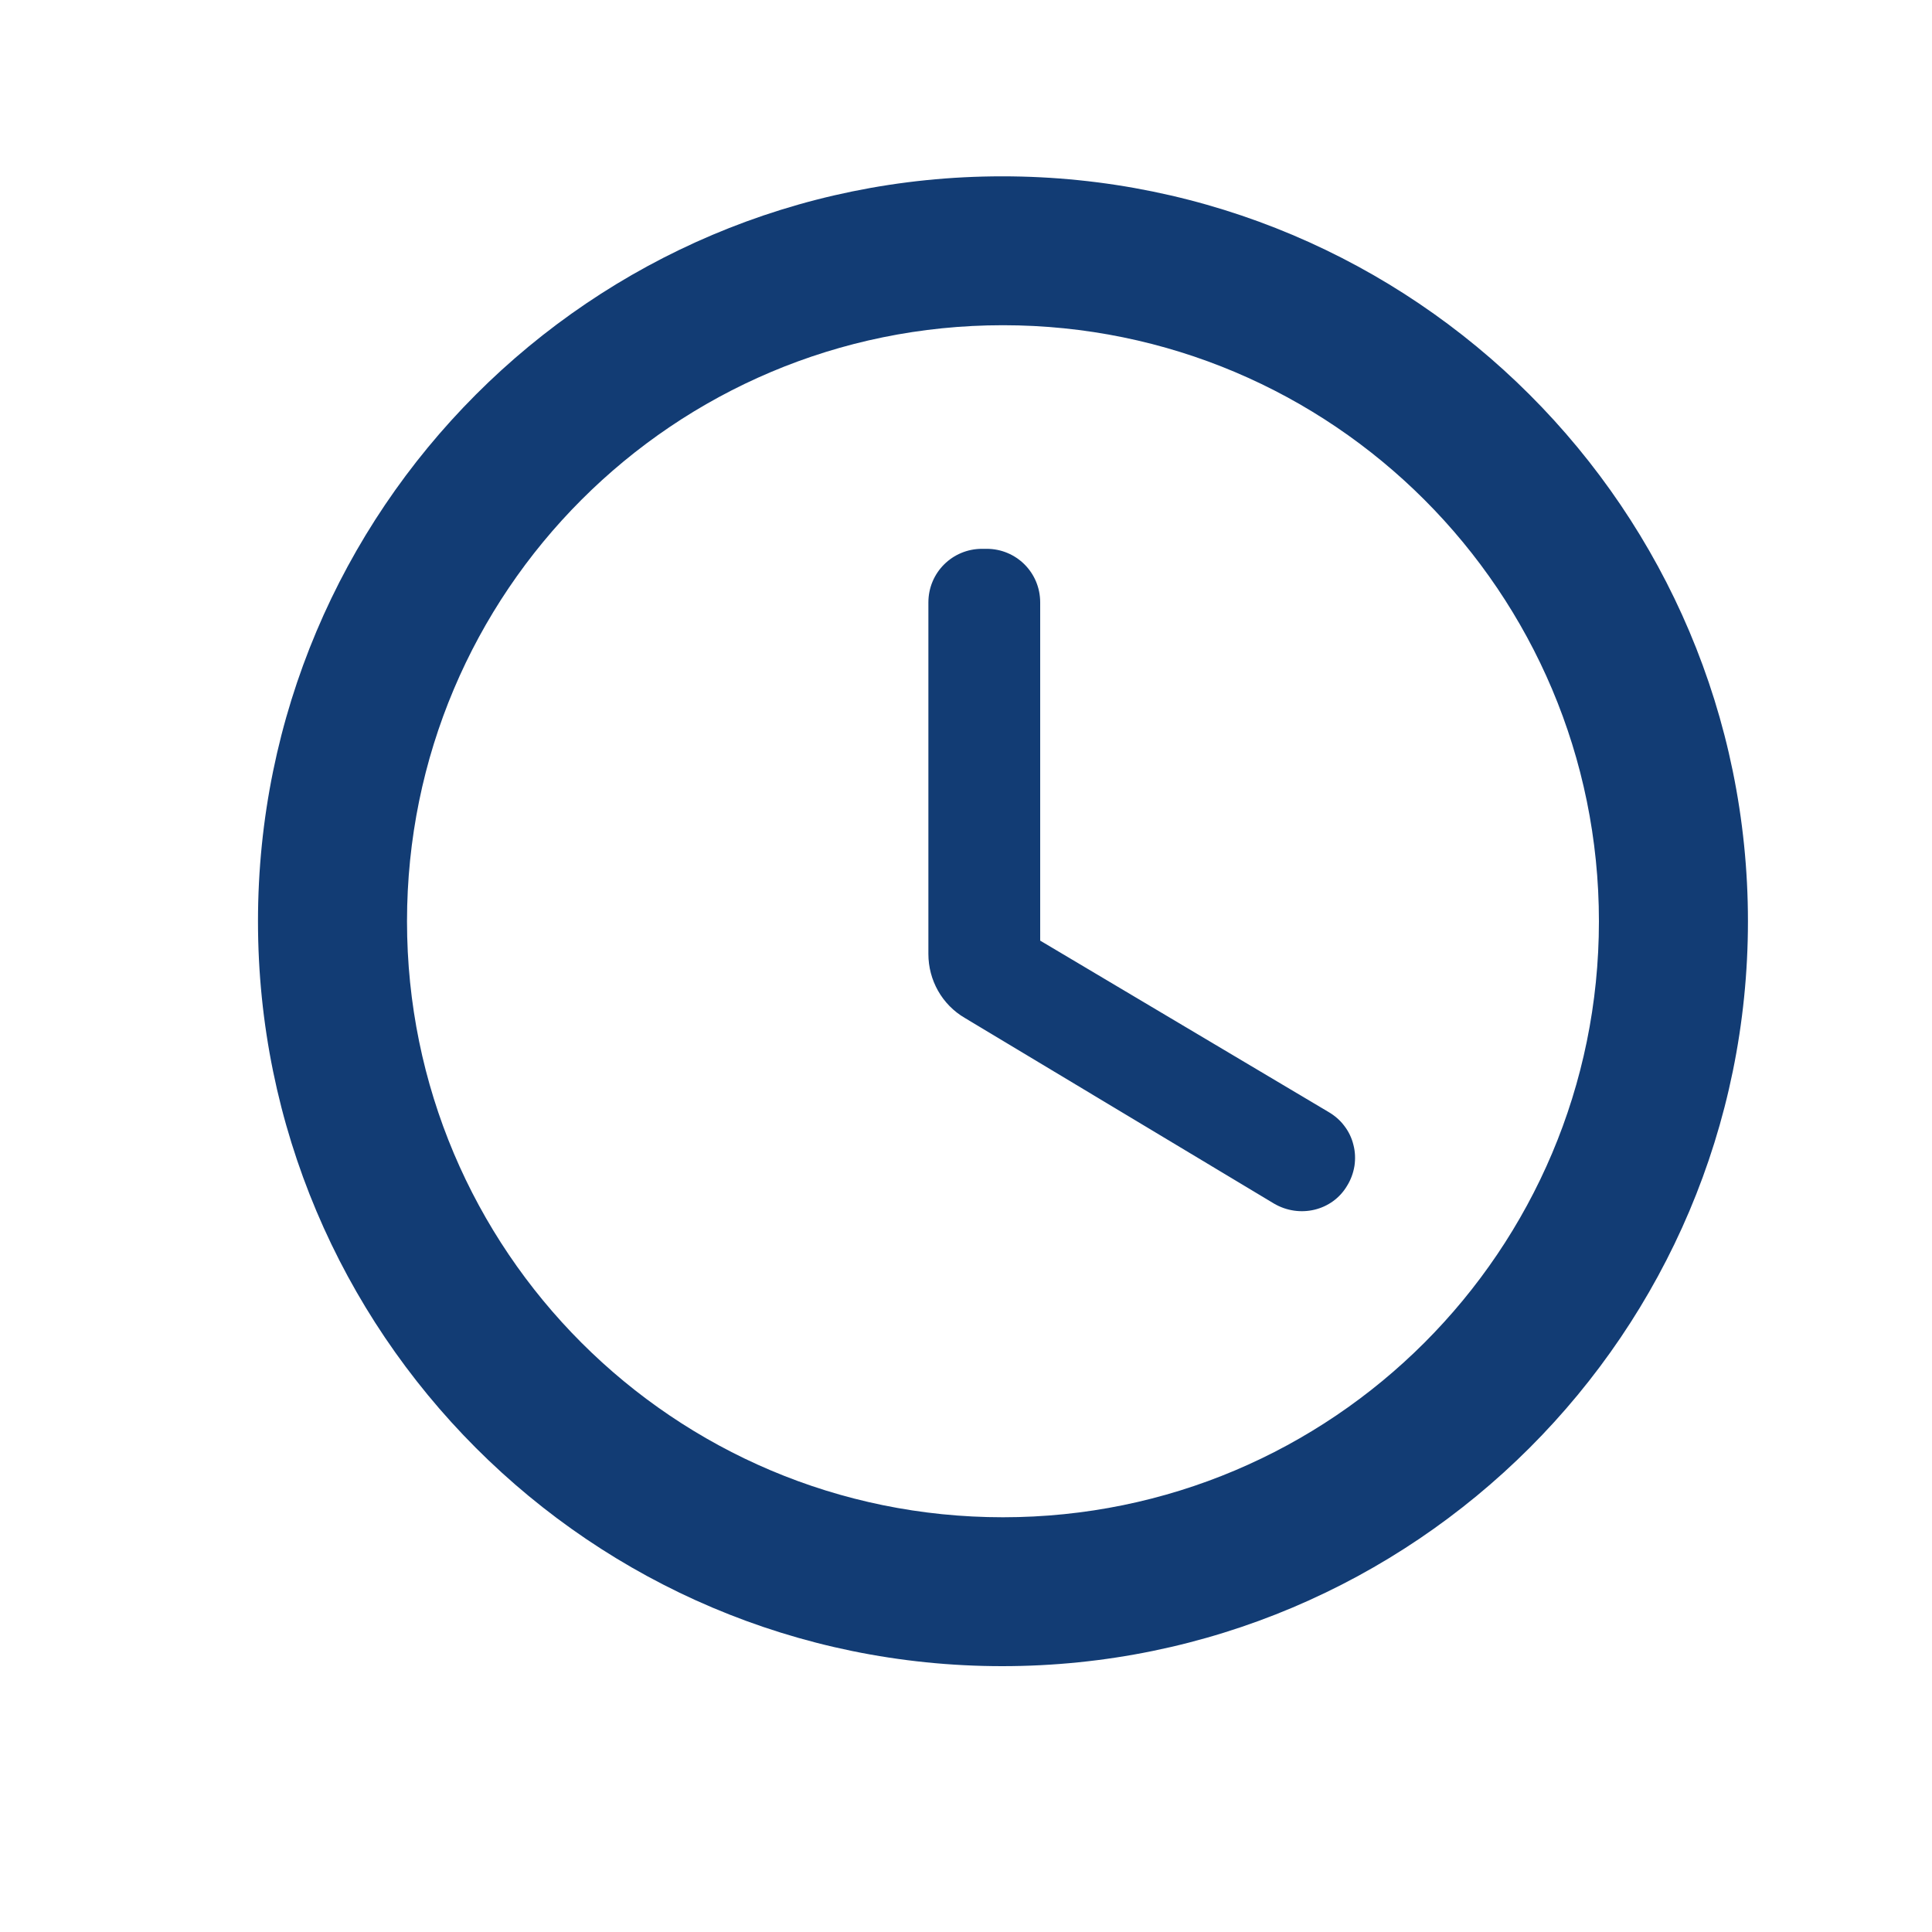 <?xml version="1.0" encoding="UTF-8"?>
<svg xmlns="http://www.w3.org/2000/svg" width="15" height="15" viewBox="0 0 15 15" fill="none">
  <path d="M7.781 1.369C4.588 1.369 2.003 3.96 2.003 7.153C2.003 10.345 4.588 12.936 7.781 12.936C10.979 12.936 13.571 10.345 13.571 7.153C13.571 3.96 10.979 1.369 7.781 1.369ZM7.787 11.78C5.23 11.78 3.16 9.709 3.16 7.153C3.16 4.596 5.23 2.525 7.787 2.525C10.343 2.525 12.414 4.596 12.414 7.153C12.414 9.709 10.343 11.78 7.787 11.78ZM7.66 4.261H7.625C7.394 4.261 7.208 4.446 7.208 4.677V7.407C7.208 7.609 7.313 7.8 7.492 7.904L9.892 9.345C10.089 9.46 10.343 9.402 10.459 9.206C10.488 9.159 10.507 9.107 10.516 9.052C10.524 8.998 10.522 8.942 10.508 8.889C10.495 8.835 10.471 8.785 10.437 8.741C10.404 8.697 10.362 8.661 10.314 8.633L8.076 7.303V4.677C8.076 4.446 7.891 4.261 7.66 4.261Z" fill="#123C74"></path>
</svg>
